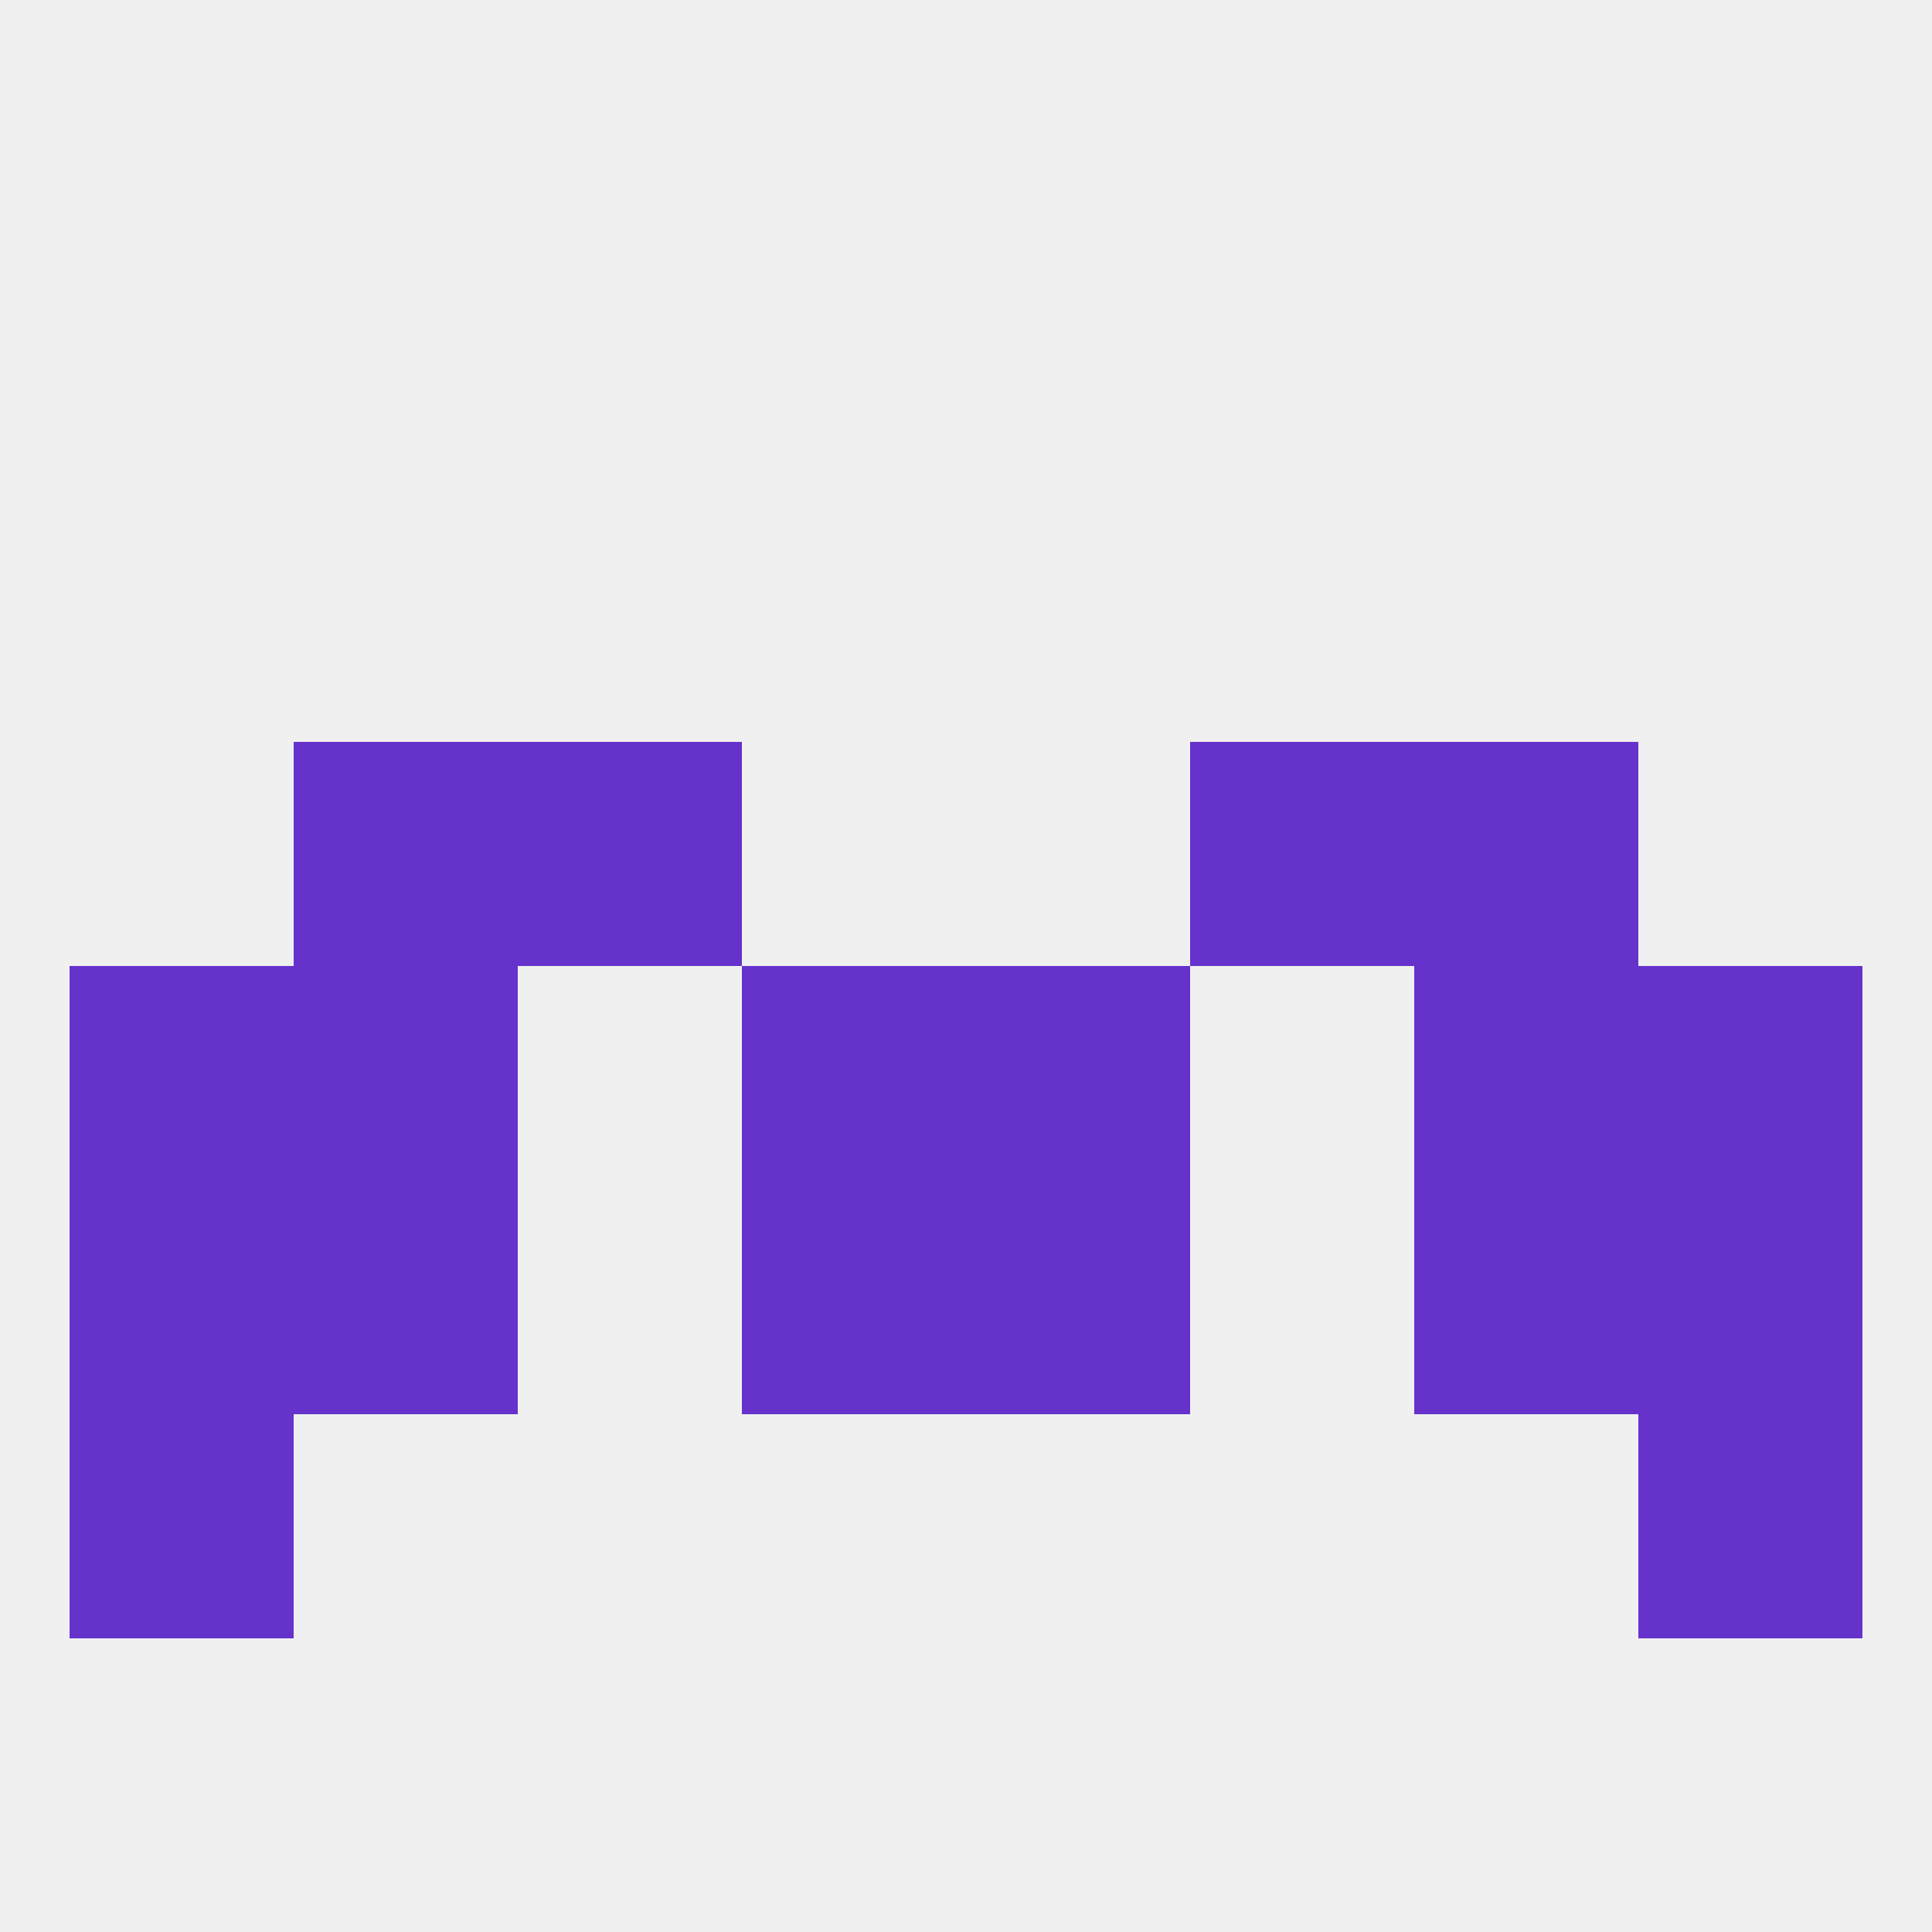 
<!--   <?xml version="1.0"?> -->
<svg version="1.1" baseprofile="full" xmlns="http://www.w3.org/2000/svg" xmlns:xlink="http://www.w3.org/1999/xlink" xmlns:ev="http://www.w3.org/2001/xml-events" width="250" height="250" viewBox="0 0 250 250" >
	<rect width="100%" height="100%" fill="rgba(240,240,240,255)"/>

	<rect x="38" y="125" width="29" height="29" fill="rgba(102,50,204,255)"/>
	<rect x="183" y="125" width="29" height="29" fill="rgba(102,50,204,255)"/>
	<rect x="9" y="125" width="29" height="29" fill="rgba(102,50,204,255)"/>
	<rect x="212" y="125" width="29" height="29" fill="rgba(102,50,204,255)"/>
	<rect x="96" y="125" width="29" height="29" fill="rgba(102,50,204,255)"/>
	<rect x="125" y="125" width="29" height="29" fill="rgba(102,50,204,255)"/>
	<rect x="96" y="154" width="29" height="29" fill="rgba(102,50,204,255)"/>
	<rect x="125" y="154" width="29" height="29" fill="rgba(102,50,204,255)"/>
	<rect x="9" y="154" width="29" height="29" fill="rgba(102,50,204,255)"/>
	<rect x="212" y="154" width="29" height="29" fill="rgba(102,50,204,255)"/>
	<rect x="38" y="154" width="29" height="29" fill="rgba(102,50,204,255)"/>
	<rect x="183" y="154" width="29" height="29" fill="rgba(102,50,204,255)"/>
	<rect x="183" y="96" width="29" height="29" fill="rgba(102,50,204,255)"/>
	<rect x="67" y="96" width="29" height="29" fill="rgba(102,50,204,255)"/>
	<rect x="154" y="96" width="29" height="29" fill="rgba(102,50,204,255)"/>
	<rect x="38" y="96" width="29" height="29" fill="rgba(102,50,204,255)"/>
	<rect x="9" y="183" width="29" height="29" fill="rgba(102,50,204,255)"/>
	<rect x="212" y="183" width="29" height="29" fill="rgba(102,50,204,255)"/>
</svg>